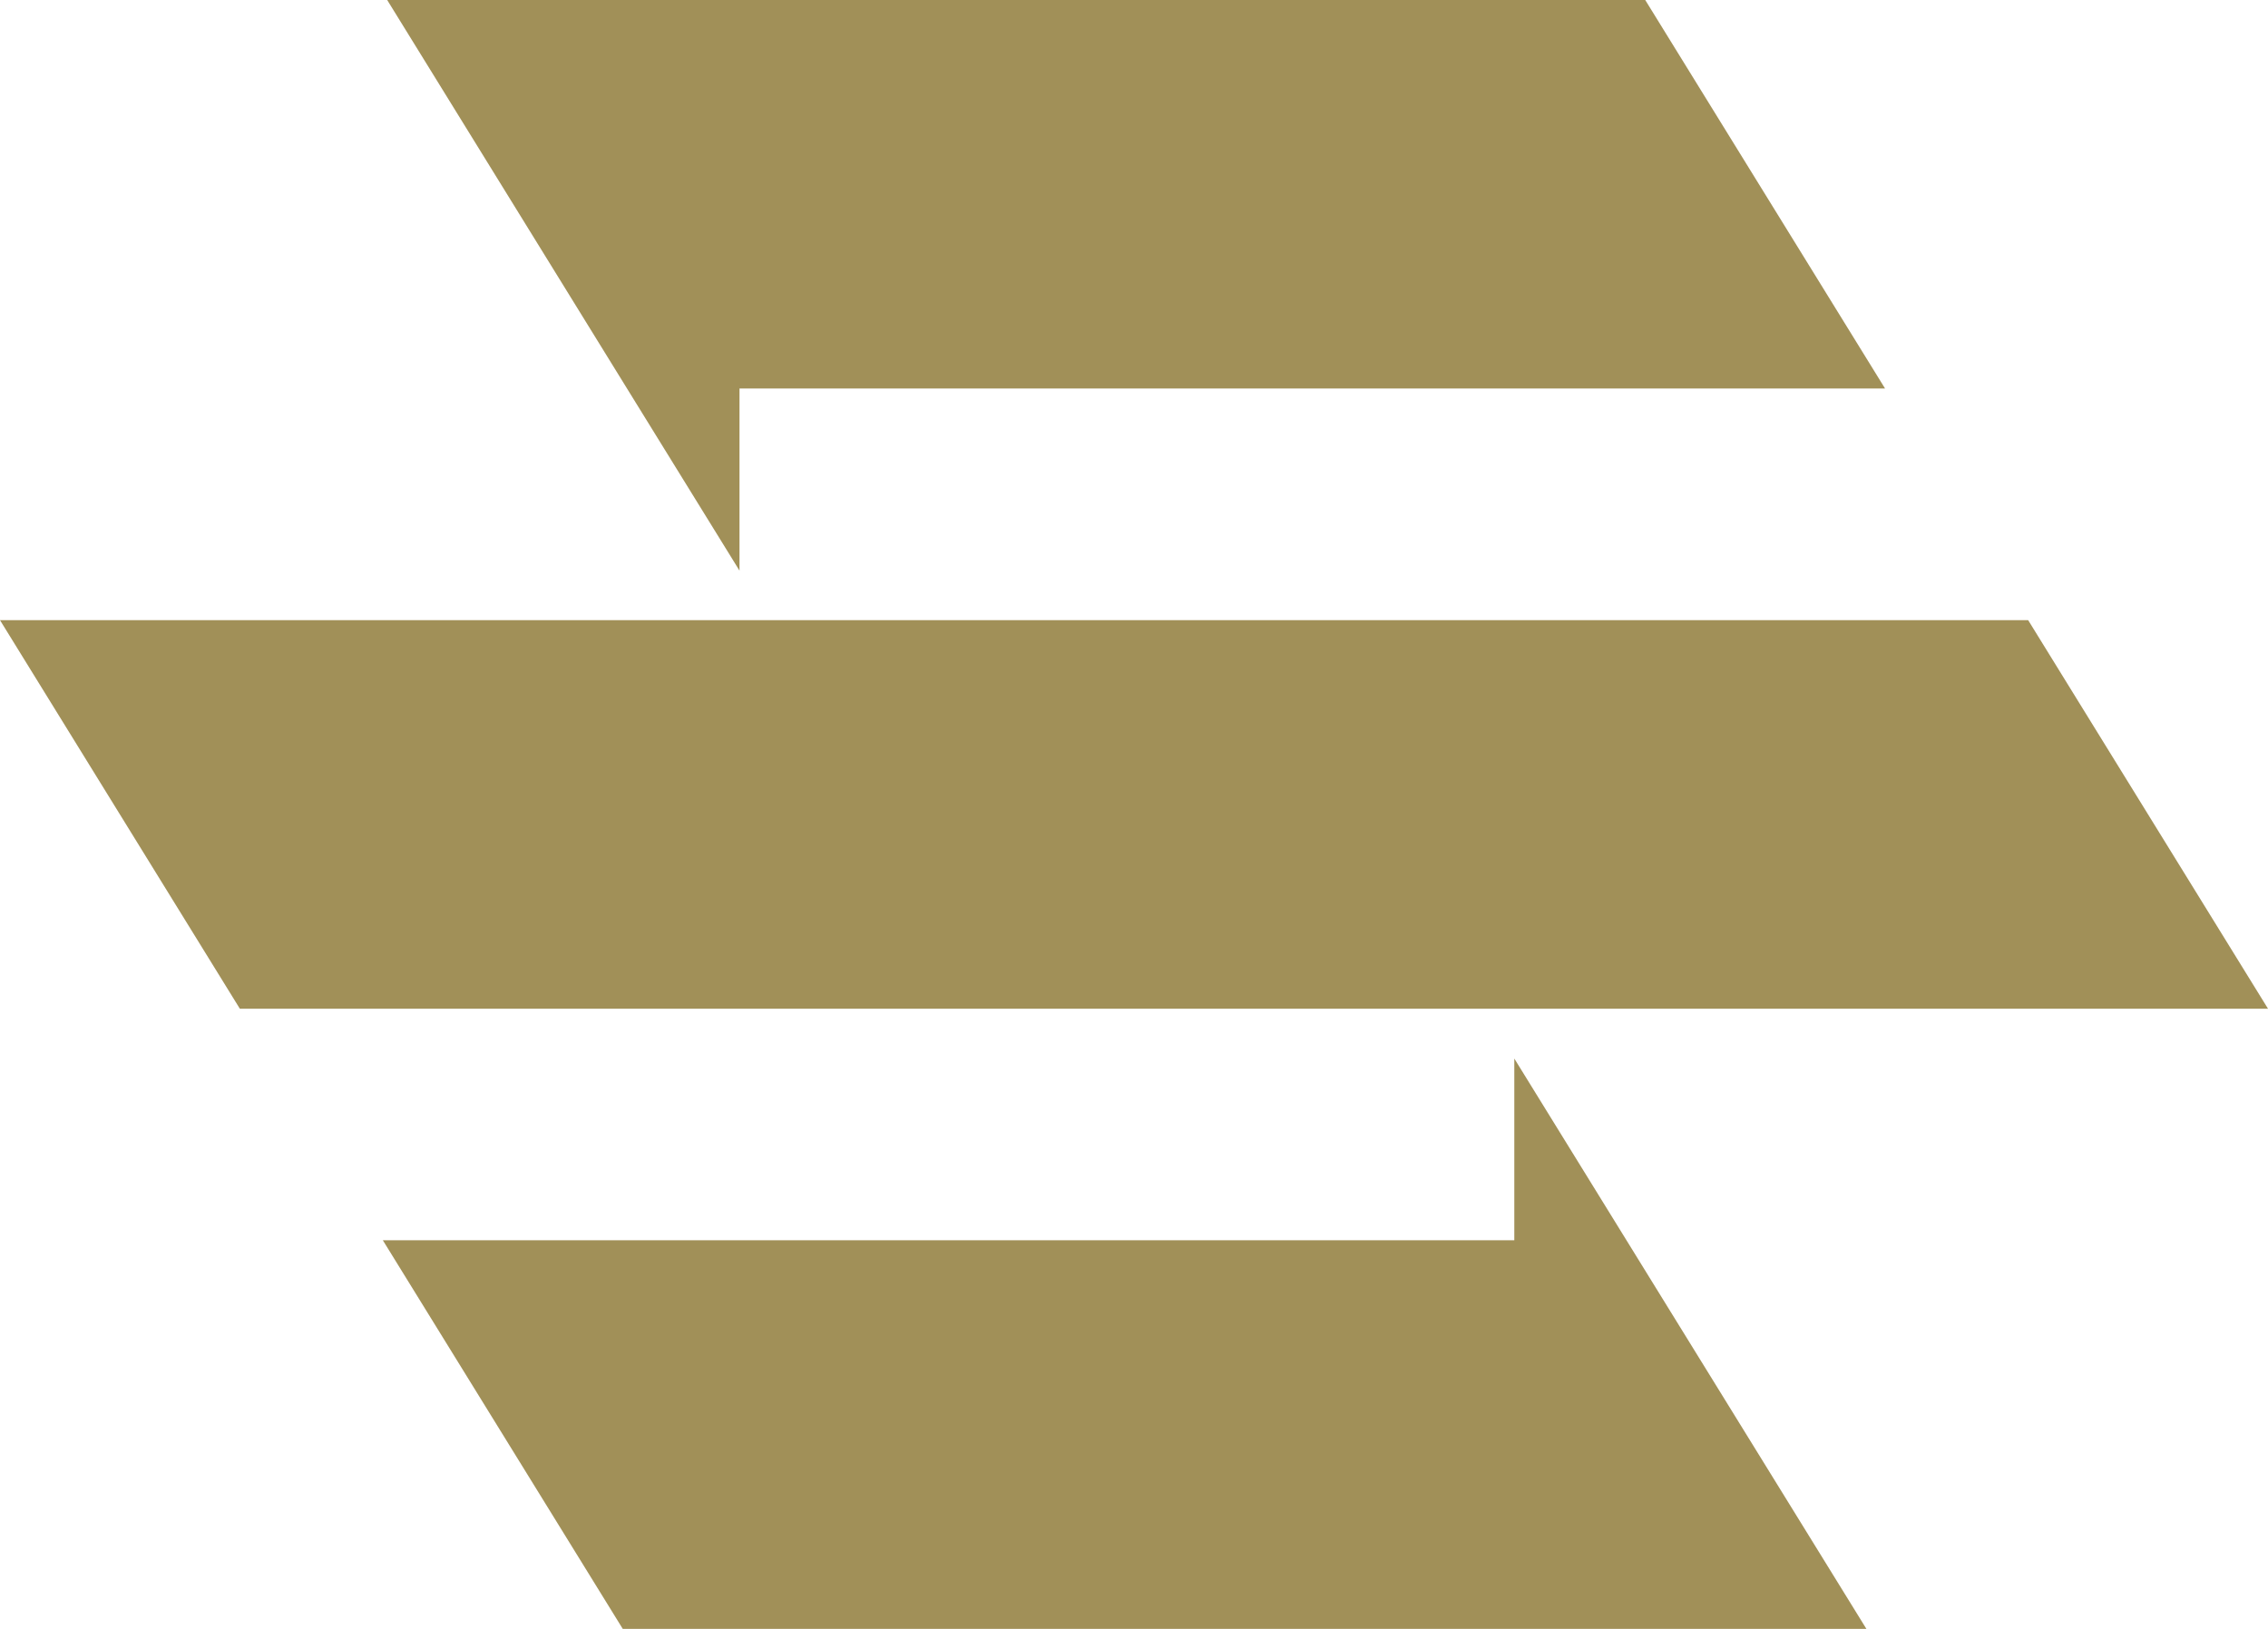 <svg xmlns="http://www.w3.org/2000/svg" viewBox="0 0 226.6 162.778"><g id="Layer_2" data-name="Layer 2"><g id="Layer_1-2" data-name="Layer 1"><polygon points="151.297 105.782 151.297 123.941 137.223 123.941 85.861 123.941 38.249 123.941 62.222 162.778 161.197 162.778 186.476 162.778 162.504 123.941 151.297 105.782" style="fill:#a19058"></polygon><polygon points="122.937 100.802 148.217 100.802 151.297 100.802 226.6 100.802 202.638 61.975 139.311 61.975 124.254 61.975 76.945 61.975 73.885 61.975 0 61.975 23.963 100.802 85.861 100.802 122.937 100.802" style="fill:#a19058"></polygon><polygon points="73.885 57.026 73.885 38.827 87.938 38.827 139.311 38.827 188.341 38.827 164.378 0 63.965 0 38.685 0 62.648 38.827 73.885 57.026" style="fill:#a19058"></polygon></g></g></svg>